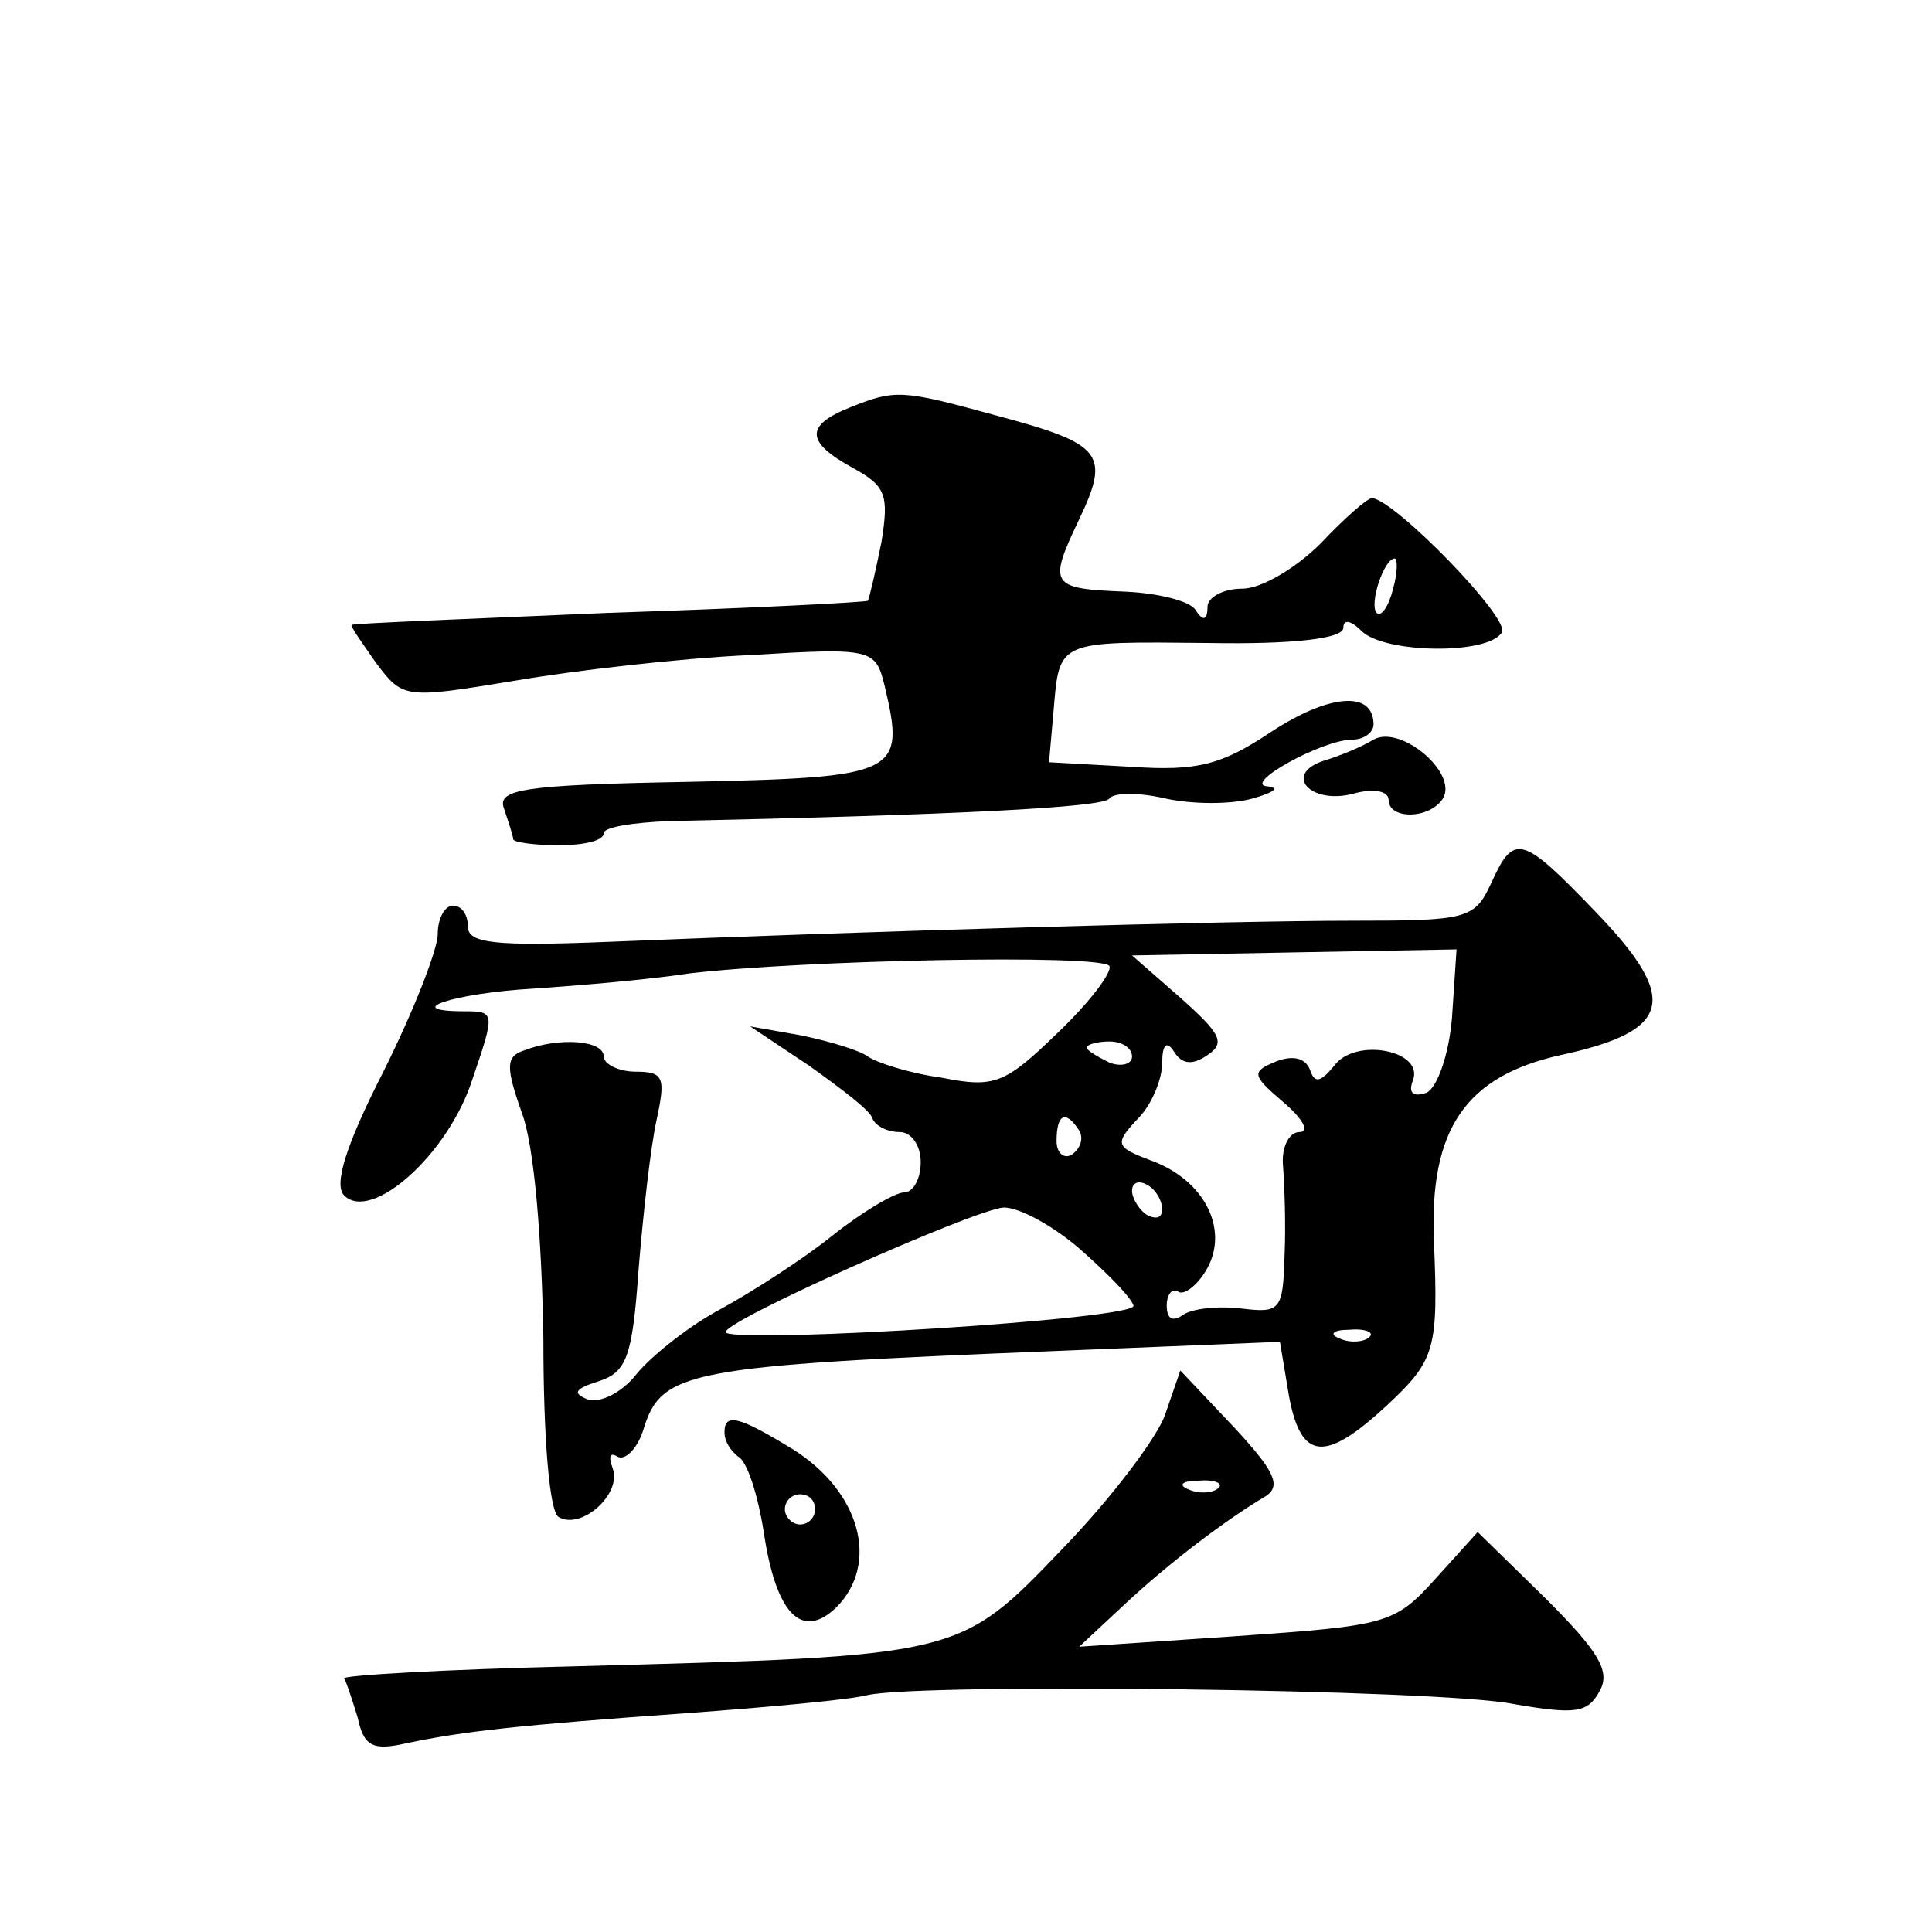 <?xml version="1.0" standalone="no"?>
<!DOCTYPE svg PUBLIC "-//W3C//DTD SVG 20010904//EN"
 "http://www.w3.org/TR/2001/REC-SVG-20010904/DTD/svg10.dtd">
<svg version="1.0" xmlns="http://www.w3.org/2000/svg"
 width="128pt" height="128pt" viewBox="0 0 128 128"
 preserveAspectRatio="xMidYMid meet">
<g transform="translate(0,128) scale(0.1,-0.1)"
fill="#0" stroke="none">
<path d="M563 1010 c-30 -12 -29 -23 2 -40 22 -12 24 -18 19 -49 -4 -20 -8 -37
-9 -39 -1 -1 -78 -5 -171 -8 -93 -4 -170 -7 -171 -8 -1 -1 7 -12 16 -25 18 -24
19 -24 92 -12 41 7 111 15 156 17 81 5 83 4 89 -20 14 -59 10 -61 -130 -64 -111
-2 -127 -5 -122 -18 3 -9 6 -18 6 -20 0 -2 14 -4 30 -4 17 0 30 3 30 8 0 4 19 7
43 8 188 4 289 9 292 15 3 4 20 4 37 0 18 -4 44 -4 58 0 14 4 18 7 10 8 -18 1 36
31 56 31 8 0 14 5 14 10 0 23 -30 20 -68 -5 -33 -22 -49 -26 -93 -23 l-54 3 3 34
c4 47 2 46 103 45 56 -1 89 3 89 10 0 6 5 5 12 -2 15 -15 84 -16 93 -1 6 9 -71
88 -86 89 -3 0 -18 -13 -34 -30 -16 -16 -39 -30 -52 -30 -13 0 -23 -6 -23 -12 0
-9 -3 -10 -8 -2 -4 6 -25 11 -46 12 -50 2 -52 4 -31 48 21 44 15 50 -56 69 -62
17 -66 17 -96 5z m360 -120 c-3 -12 -8 -19 -11 -16 -5 6 5 36 12 36 2 0 2 -9 -1
-20z M910 790 c-8 -5 -23 -11 -33 -14 -27 -9 -9 -29 19 -22 14 4 24 2 24 -4 0 -13
27 -13 36 1 10 17 -28 49 -46 39z M988 695 c-11 -24 -16 -25 -92 -25 -82 0 -324
-7 -493 -14 -75 -3 -93 -1 -93 10 0 8 -4 14 -10 14 -5 0 -10 -8 -10 -19 0 -10 -16
-51 -36 -91 -25 -49 -33 -75 -26 -82 18 -18 69 27 85 77 15 44 15 45 -5 45 -44
0 -7 12 45 15 30 2 77 6 103 10 75 9 274 13 279 5 2 -4 -13 -24 -34 -44 -35 -34
-42 -37 -77 -30 -22 3 -43 10 -49 14 -5 4 -25 10 -44 14 l-34 6 39 -26 c21 -15
41 -30 42 -35 2 -5 10 -9 18 -9 8 0 14 -9 14 -20 0 -11 -5 -20 -11 -20 -6 0 -28
-13 -48 -29 -20 -16 -53 -37 -73 -48 -21 -11 -46 -31 -56 -43 -10 -13 -25 -20 -33
-17 -10 4 -8 7 8 12 18 6 22 16 26 73 3 37 8 82 12 100 6 28 5 32 -14 32 -11 0
-21 5 -21 10 0 11 -30 13 -53 4 -12 -4 -12 -11 -1 -42 8 -22 13 -83 14 -149 0 -66
4 -114 10 -118 15 -9 42 15 36 32 -3 8 -2 11 3 8 5 -3 13 5 17 17 12 40 27 43 275
53 l147 6 6 -36 c8 -43 24 -44 65 -6 32 30 34 37 31 109 -3 74 21 109 84 123 74
16 79 37 23 95 -49 51 -54 52 -69 19z m-26 -89 c-2 -25 -10 -47 -17 -50 -9 -3 -12
0 -9 8 8 20 -38 29 -52 10 -9 -11 -13 -12 -16 -3 -3 8 -11 10 -22 6 -17 -7 -17
-9 4 -27 13 -11 18 -20 11 -20 -7 0 -12 -10 -11 -22 1 -13 2 -40 1 -61 -1 -35 -3
-37 -28 -34 -16 2 -33 0 -39 -4 -7 -5 -11 -3 -11 6 0 8 4 12 8 9 4 -2 13 5 19 16
14 26 -2 58 -37 71 -24 9 -25 11 -9 28 9 9 16 26 16 37 0 12 3 15 8 7 5 -8 12 -9
22 -2 12 8 9 14 -18 38 l-32 28 107 2 108 2 -3 -45z m-212 -26 c0 -5 -7 -7 -15
-4 -8 4 -15 8 -15 10 0 2 7 4 15 4 8 0 15 -4 15 -10z m-35 -49 c3 -5 1 -12 -5 -16
-5 -3 -10 1 -10 9 0 18 6 21 15 7z m55 -52 c0 -6 -4 -7 -10 -4 -5 3 -10 11 -10
16 0 6 5 7 10 4 6 -3 10 -11 10 -16z m-54 -27 c17 -15 33 -31 35 -37 3 -9 -257
-25 -270 -18 -8 5 165 82 184 83 11 0 34 -13 51 -28z m191 -58 c-3 -3 -12 -4 -19
-1 -8 3 -5 6 6 6 11 1 17 -2 13 -5z M772 343 c-5 -15 -36 -56 -68 -89 -69 -72 -67
-71 -324 -78 -85 -2 -154 -6 -152 -8 1 -1 5 -13 9 -26 4 -19 10 -22 32 -17 38 8
74 12 186 20 55 4 109 9 120 12 37 8 379 4 428 -6 41 -7 49 -6 57 9 7 13 -1 26
-36 61 l-45 44 -28 -31 c-27 -30 -32 -31 -132 -38 l-104 -7 30 28 c30 28 67 56
94 72 10 7 5 17 -22 46 l-35 37 -10 -29z m35 -49 c-3 -3 -12 -4 -19 -1 -8 3 -5
6 6 6 11 1 17 -2 13 -5z M480 331 c0 -6 4 -12 9 -16 6 -3 13 -25 17 -50 8 -54 25
-72 48 -50 29 29 16 77 -29 105 -36 22 -45 24 -45 11z m60 -51 c0 -5 -4 -10 -10
-10 -5 0 -10 5 -10 10 0 6 5 10 10 10 6 0 10 -4 10 -10z"/>
</g>
</svg>
